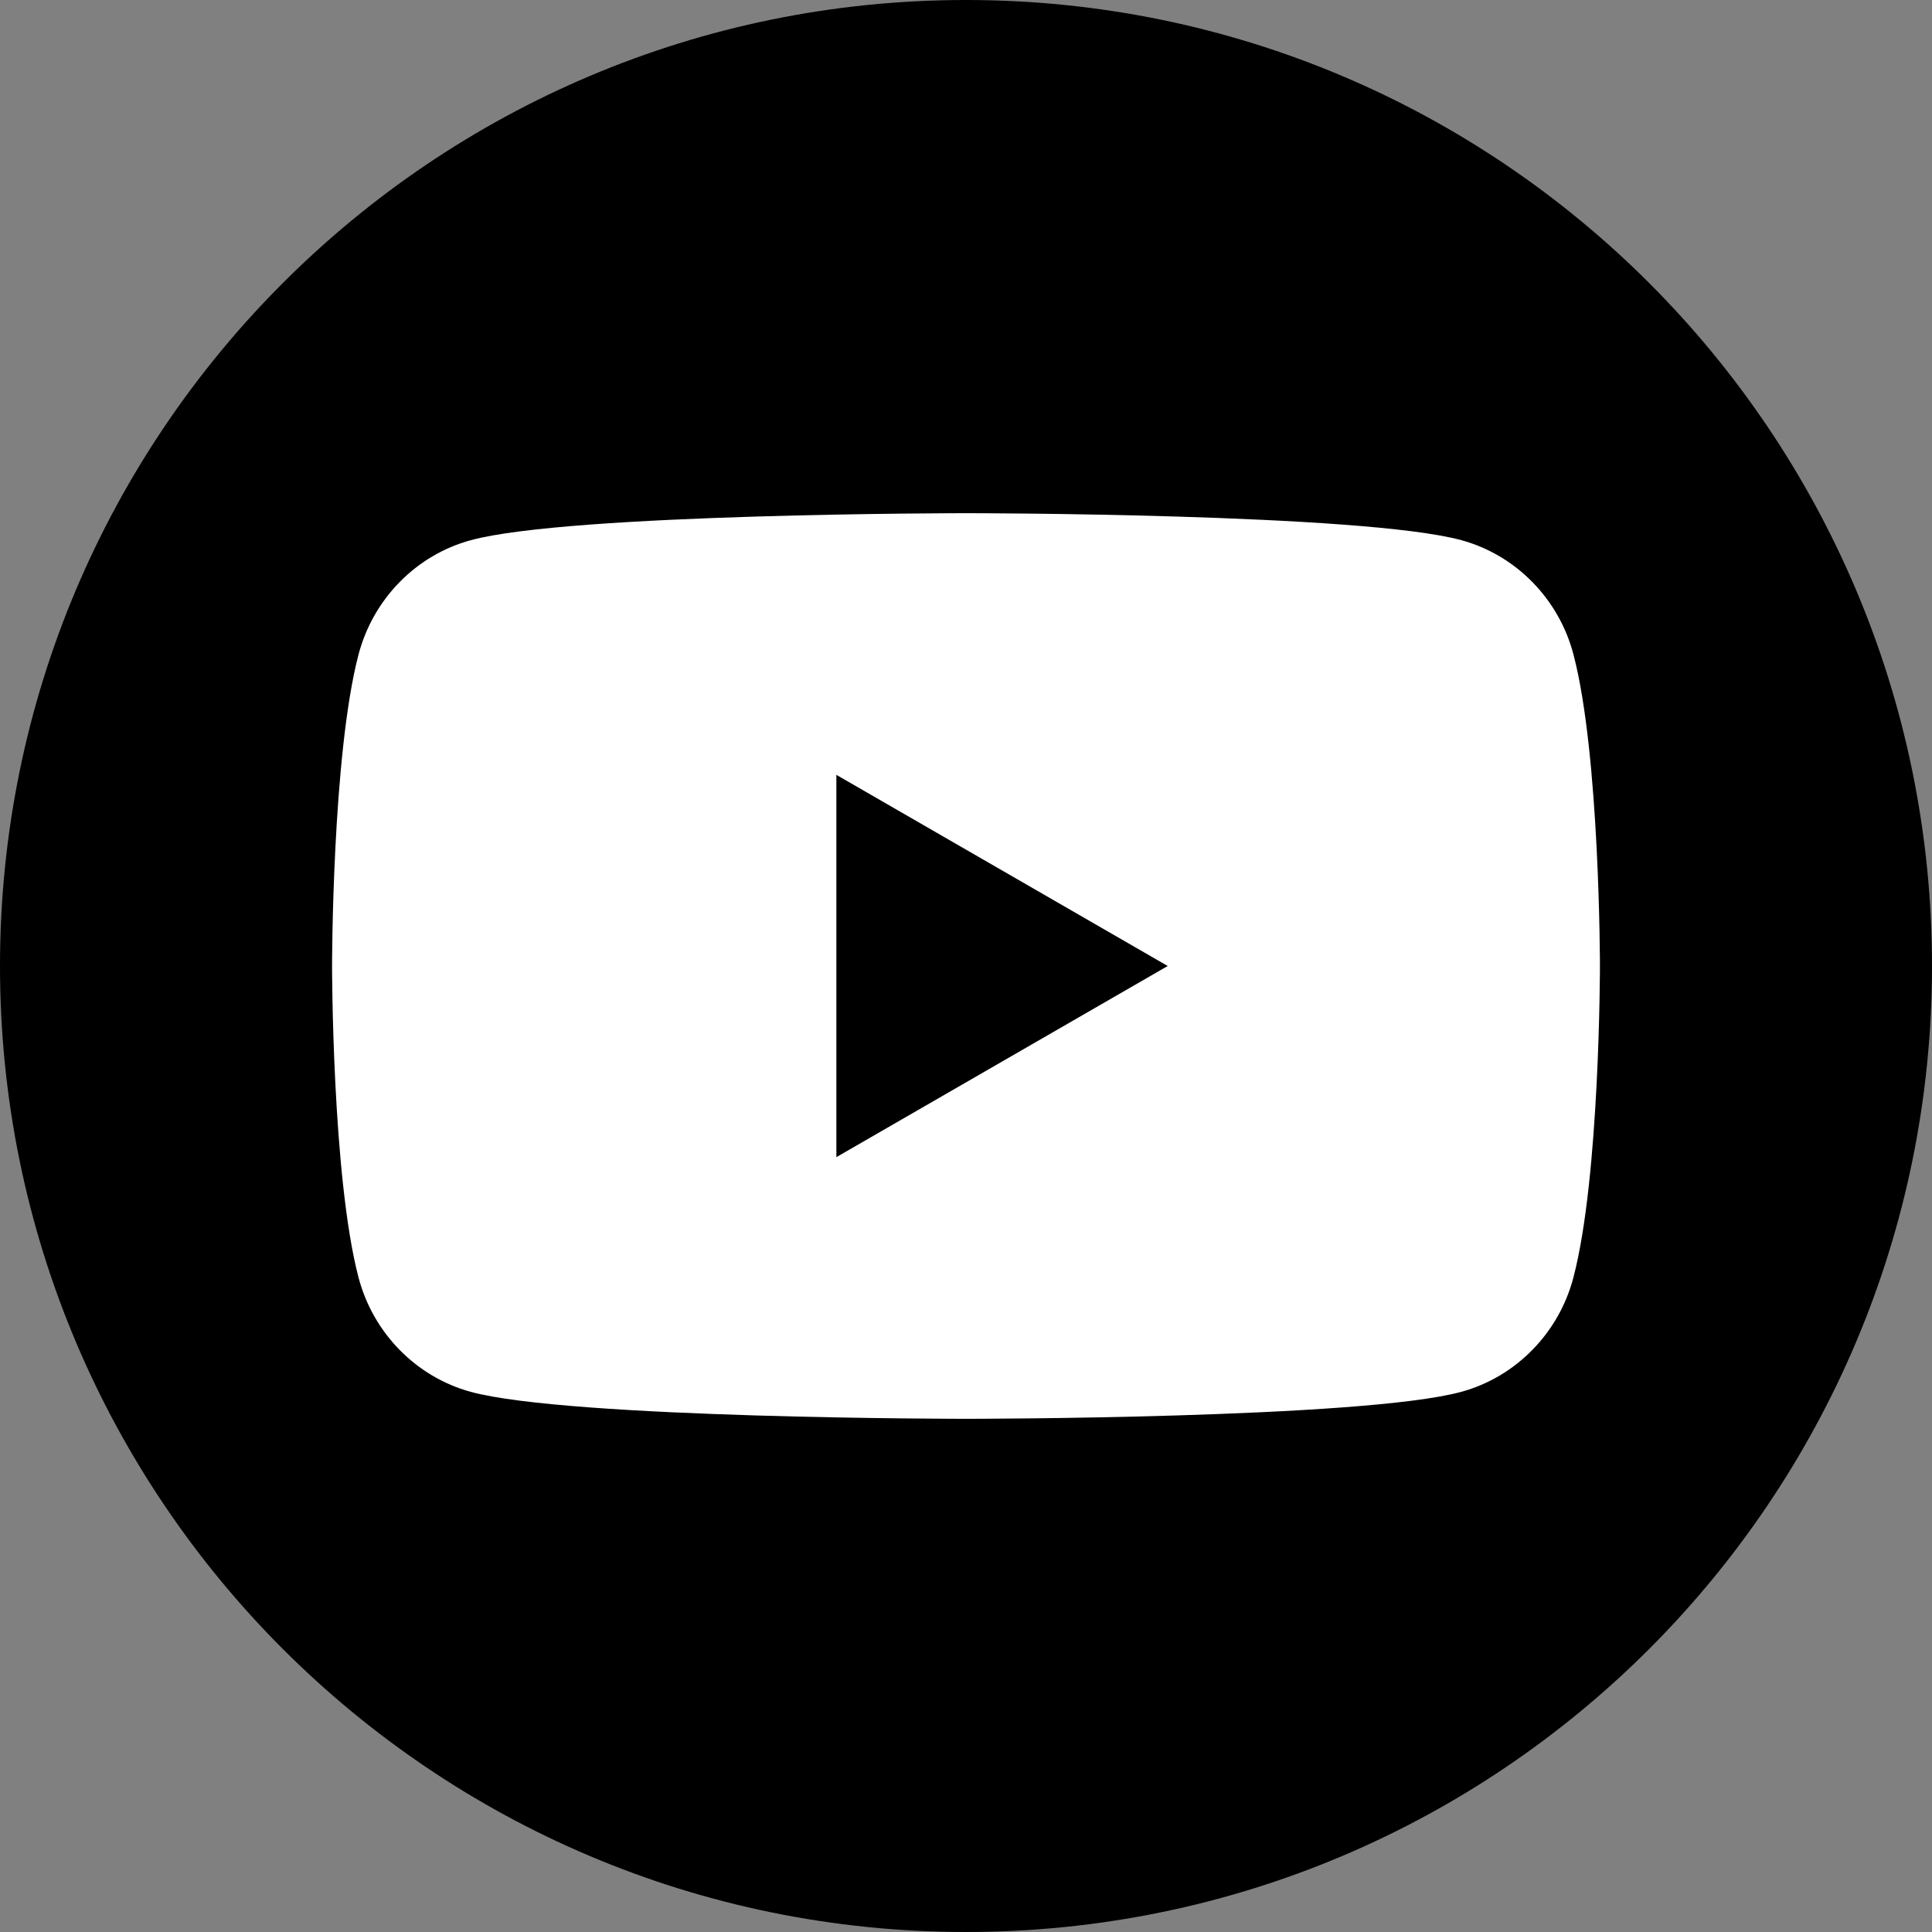 <?xml version="1.0" encoding="utf-8"?>
<!-- Generator: Adobe Illustrator 15.1.0, SVG Export Plug-In . SVG Version: 6.00 Build 0)  -->
<!DOCTYPE svg PUBLIC "-//W3C//DTD SVG 1.1//EN" "http://www.w3.org/Graphics/SVG/1.1/DTD/svg11.dtd">
<svg version="1.1" id="レイヤー_2" xmlns="http://www.w3.org/2000/svg" xmlns:xlink="http://www.w3.org/1999/xlink" x="0px"
	 y="0px" width="32px" height="32px" viewBox="0 0 32 32" enable-background="new 0 0 32 32" xml:space="preserve">
<rect x="0" y="0" width="32" height="32" fill="#808080" stroke="none"/>
<g>
	<path id="_x25_u6955_x25_u5186_x25_u5F62" d="M0,16C0,7.163,7.163,0,16,0s16,7.163,16,16s-7.163,16-16,16S0,24.837,0,16z"/>
	<g>
		<path fill="#FFFFFF" d="M26.062,10.842c-0.241-0.922-0.954-1.648-1.857-1.895C22.566,8.5,16,8.5,16,8.5s-6.567,0-8.205,0.448
			C6.892,9.194,6.18,9.92,5.938,10.842C5.5,12.514,5.5,16,5.5,16s0,3.486,0.438,5.158c0.242,0.922,0.954,1.647,1.857,1.895
			C9.433,23.5,16,23.5,16,23.5s6.566,0,8.204-0.447c0.903-0.247,1.616-0.973,1.857-1.895C26.5,19.486,26.5,16,26.5,16
			S26.5,12.514,26.062,10.842L26.062,10.842z"/>
		<path d="M13.853,19.166L19.341,16l-5.488-3.166V19.166z"/>
	</g>
</g>
</svg>
